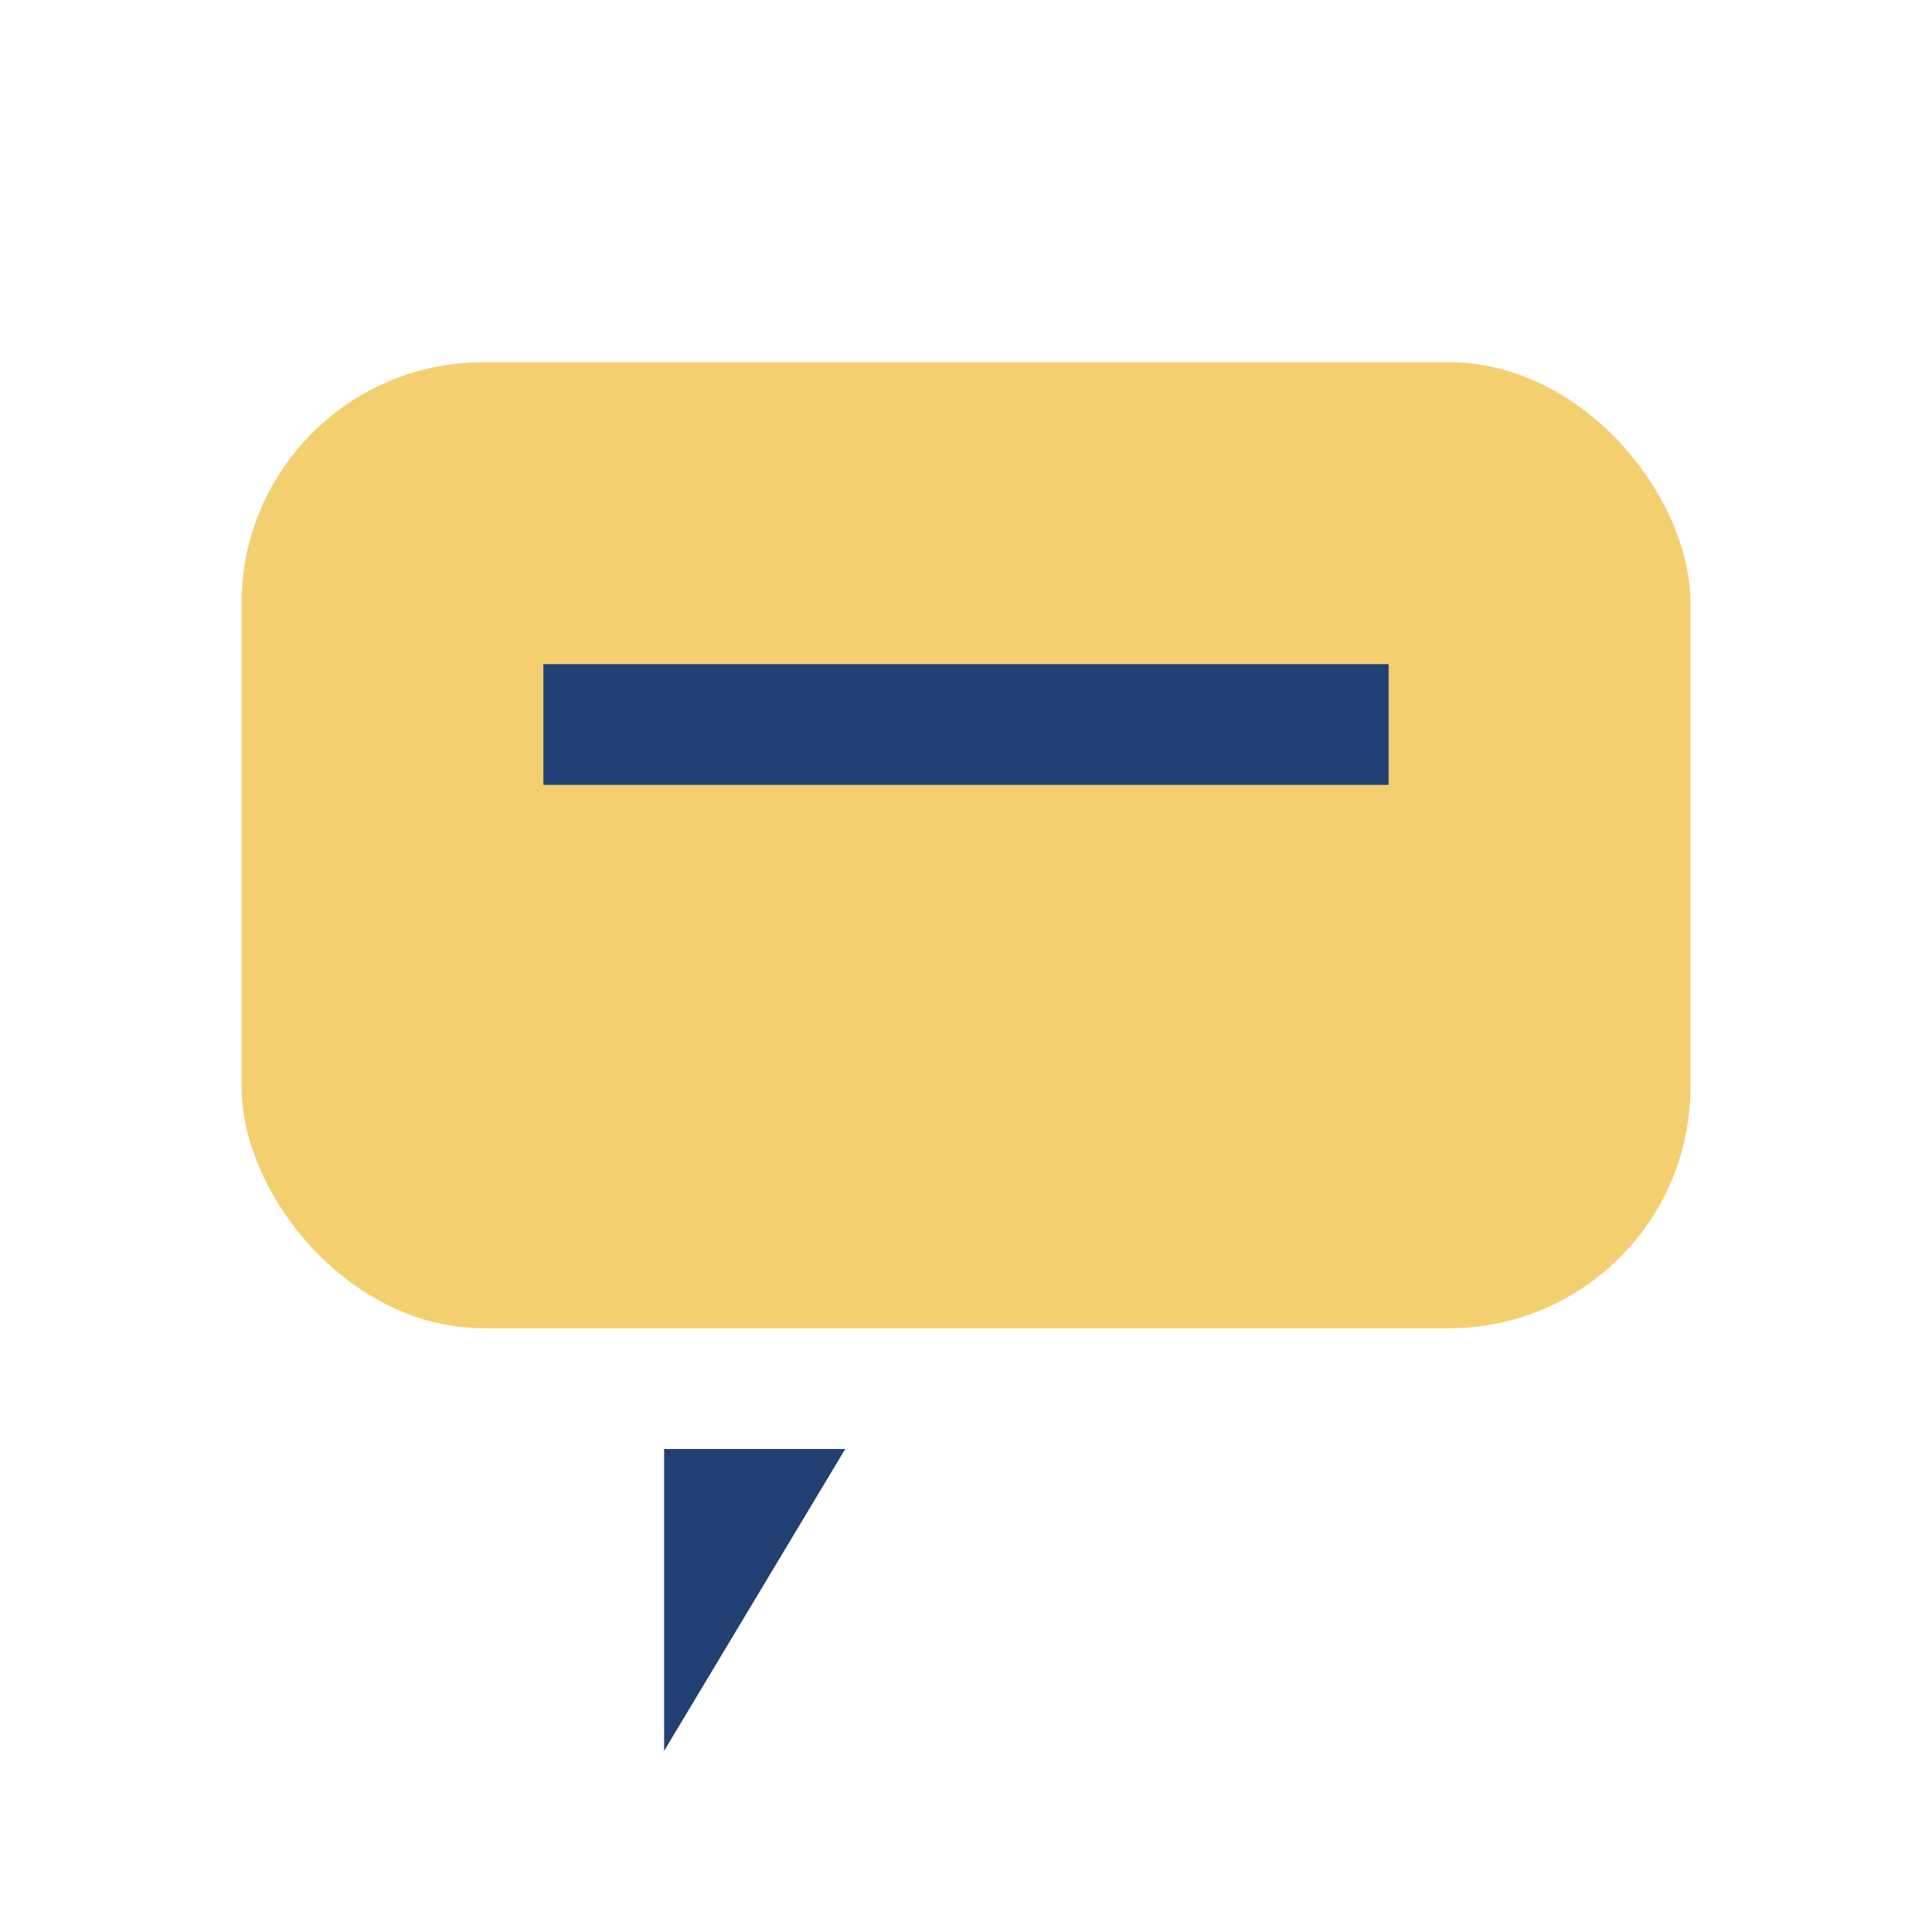 <?xml version="1.0" encoding="UTF-8"?>
<svg xmlns="http://www.w3.org/2000/svg" width="32" height="32" viewBox="0 0 32 32"><rect x="4" y="6" width="24" height="16" rx="4" fill="#F4CF6F"/><polygon points="11,29 14,24 11,24" fill="#234075"/><path d="M9 12h14" stroke="#234075" stroke-width="2"/></svg>